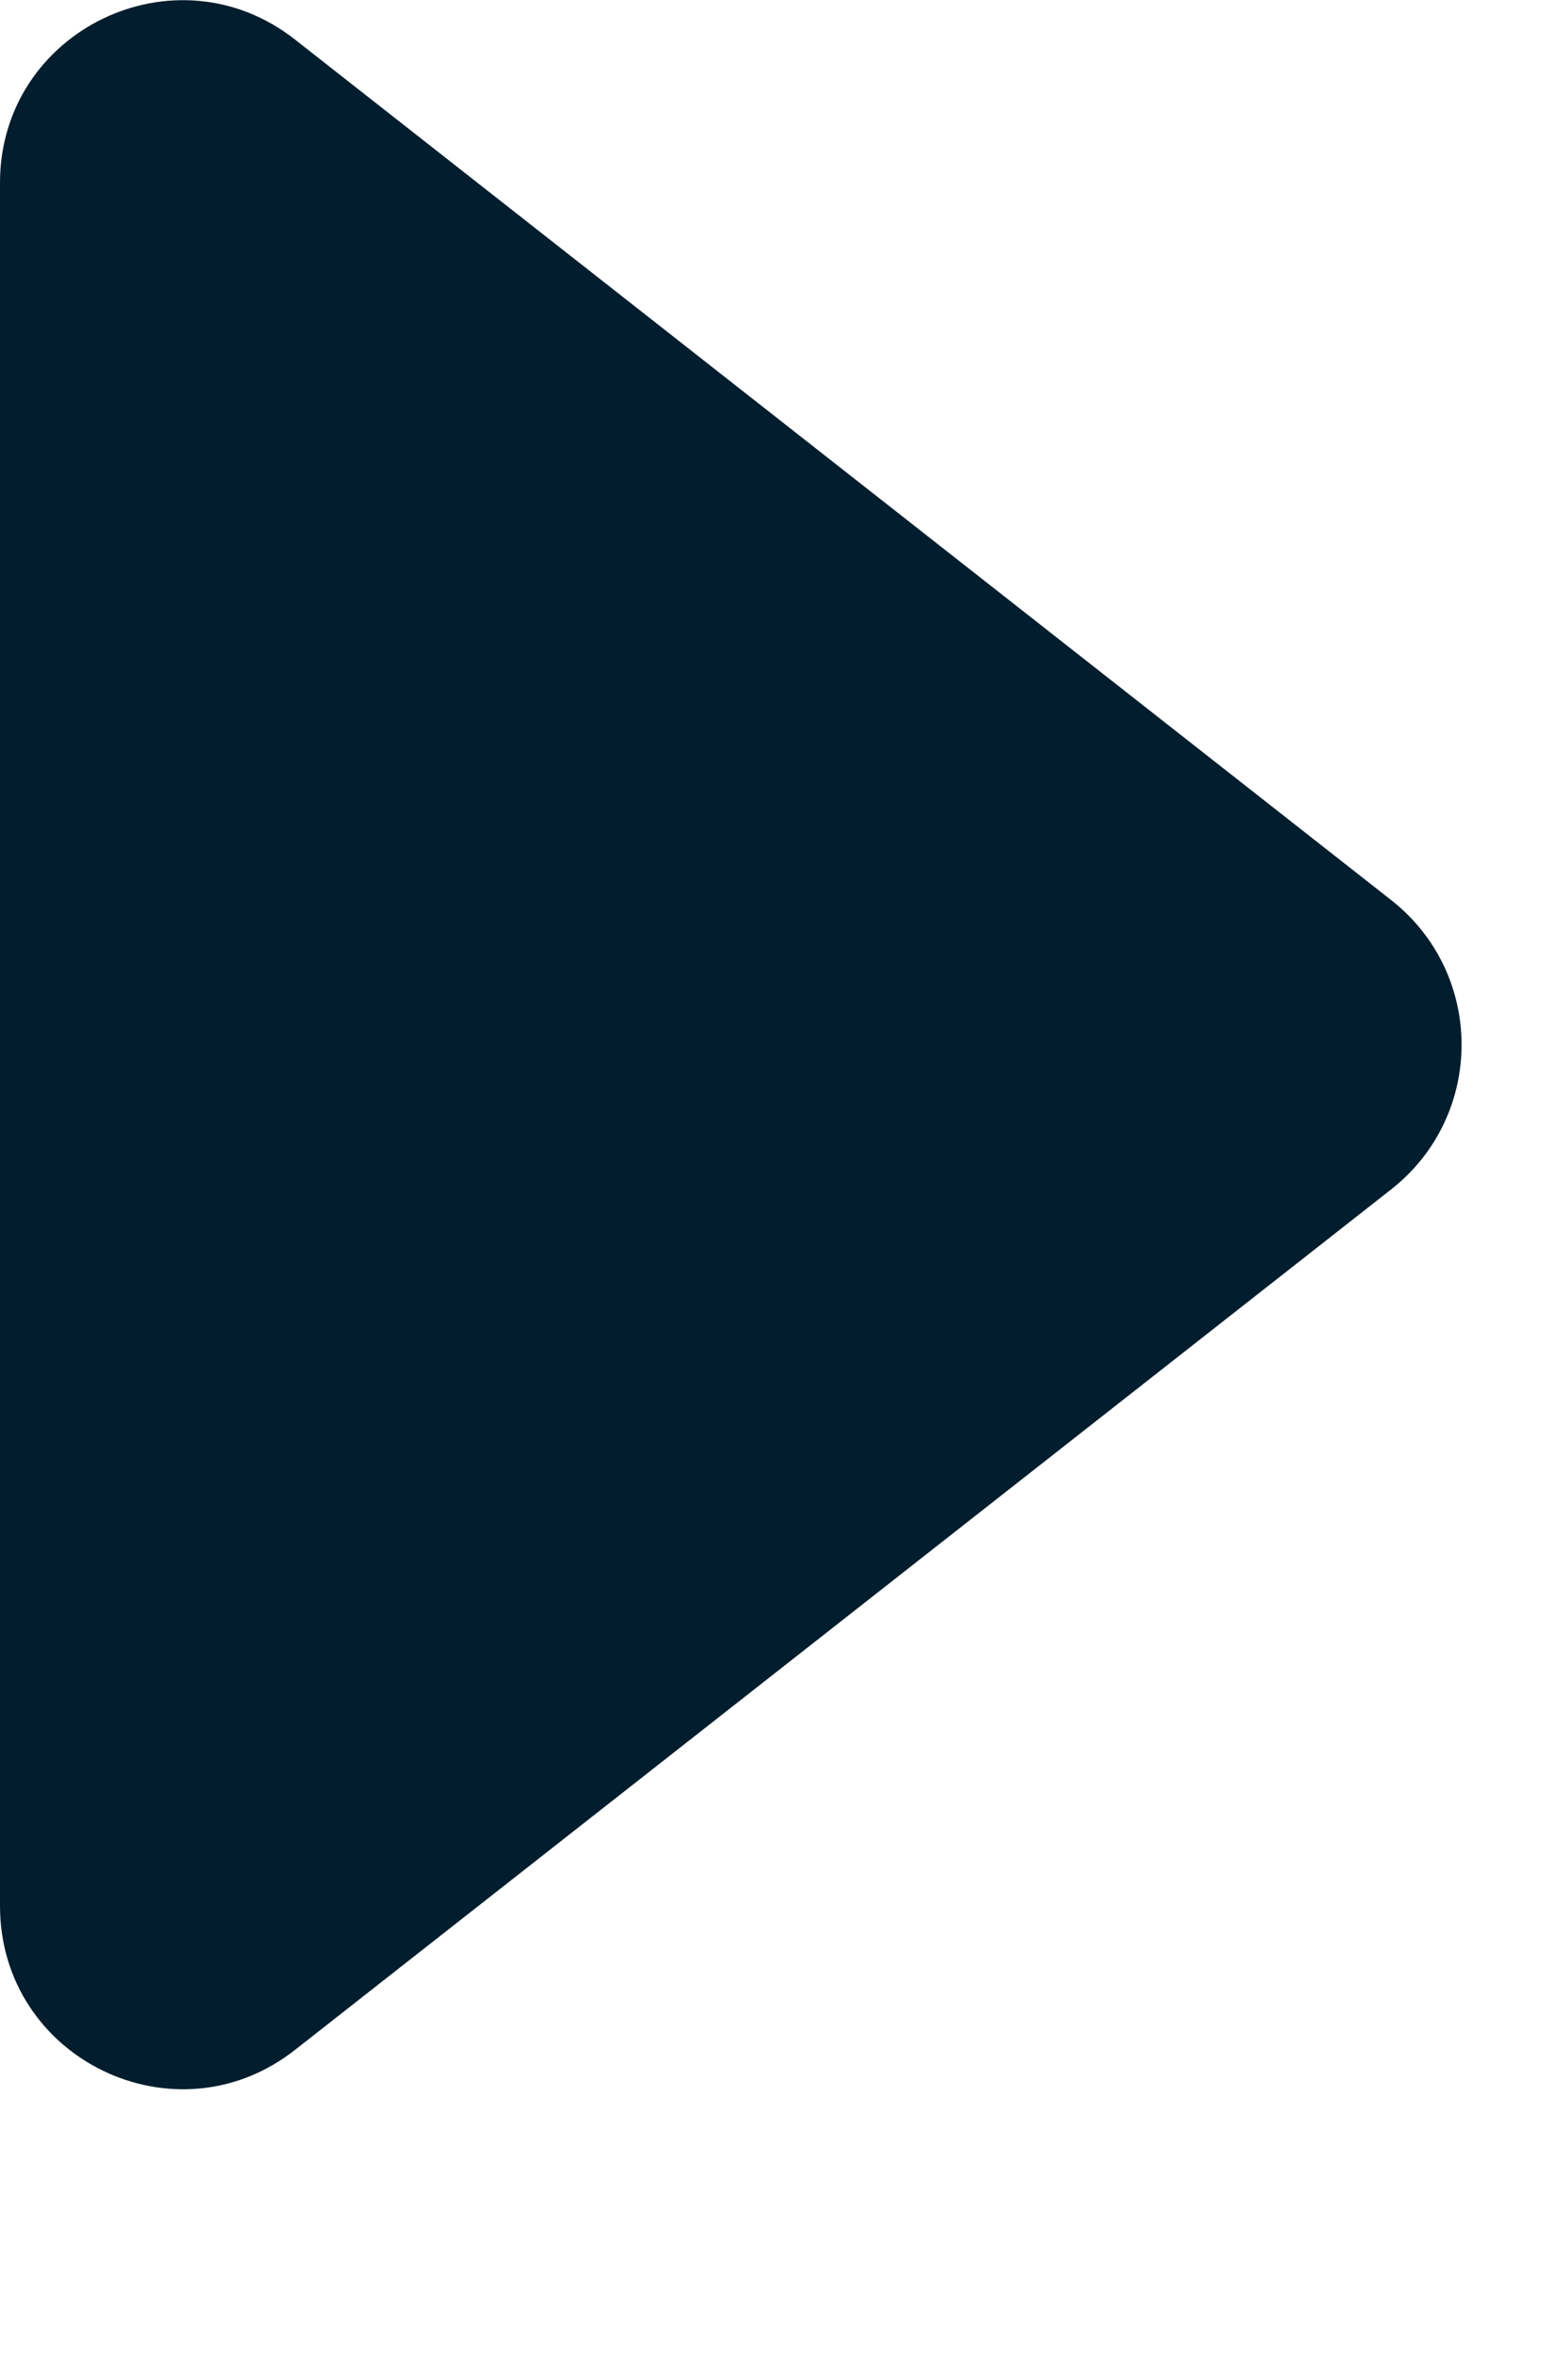 <?xml version="1.0" encoding="utf-8"?>
<svg xmlns="http://www.w3.org/2000/svg" fill="none" height="100%" overflow="visible" preserveAspectRatio="none" style="display: block;" viewBox="0 0 2 3" width="100%">
<path d="M1.775 1.148C1.894 1.242 1.894 1.422 1.775 1.516L0.377 2.613C0.224 2.734 0 2.625 0 2.43V0.233C0 0.039 0.224 -0.07 0.377 0.051L1.775 1.148Z" fill="#021D2D" id="Vector"/>
</svg>